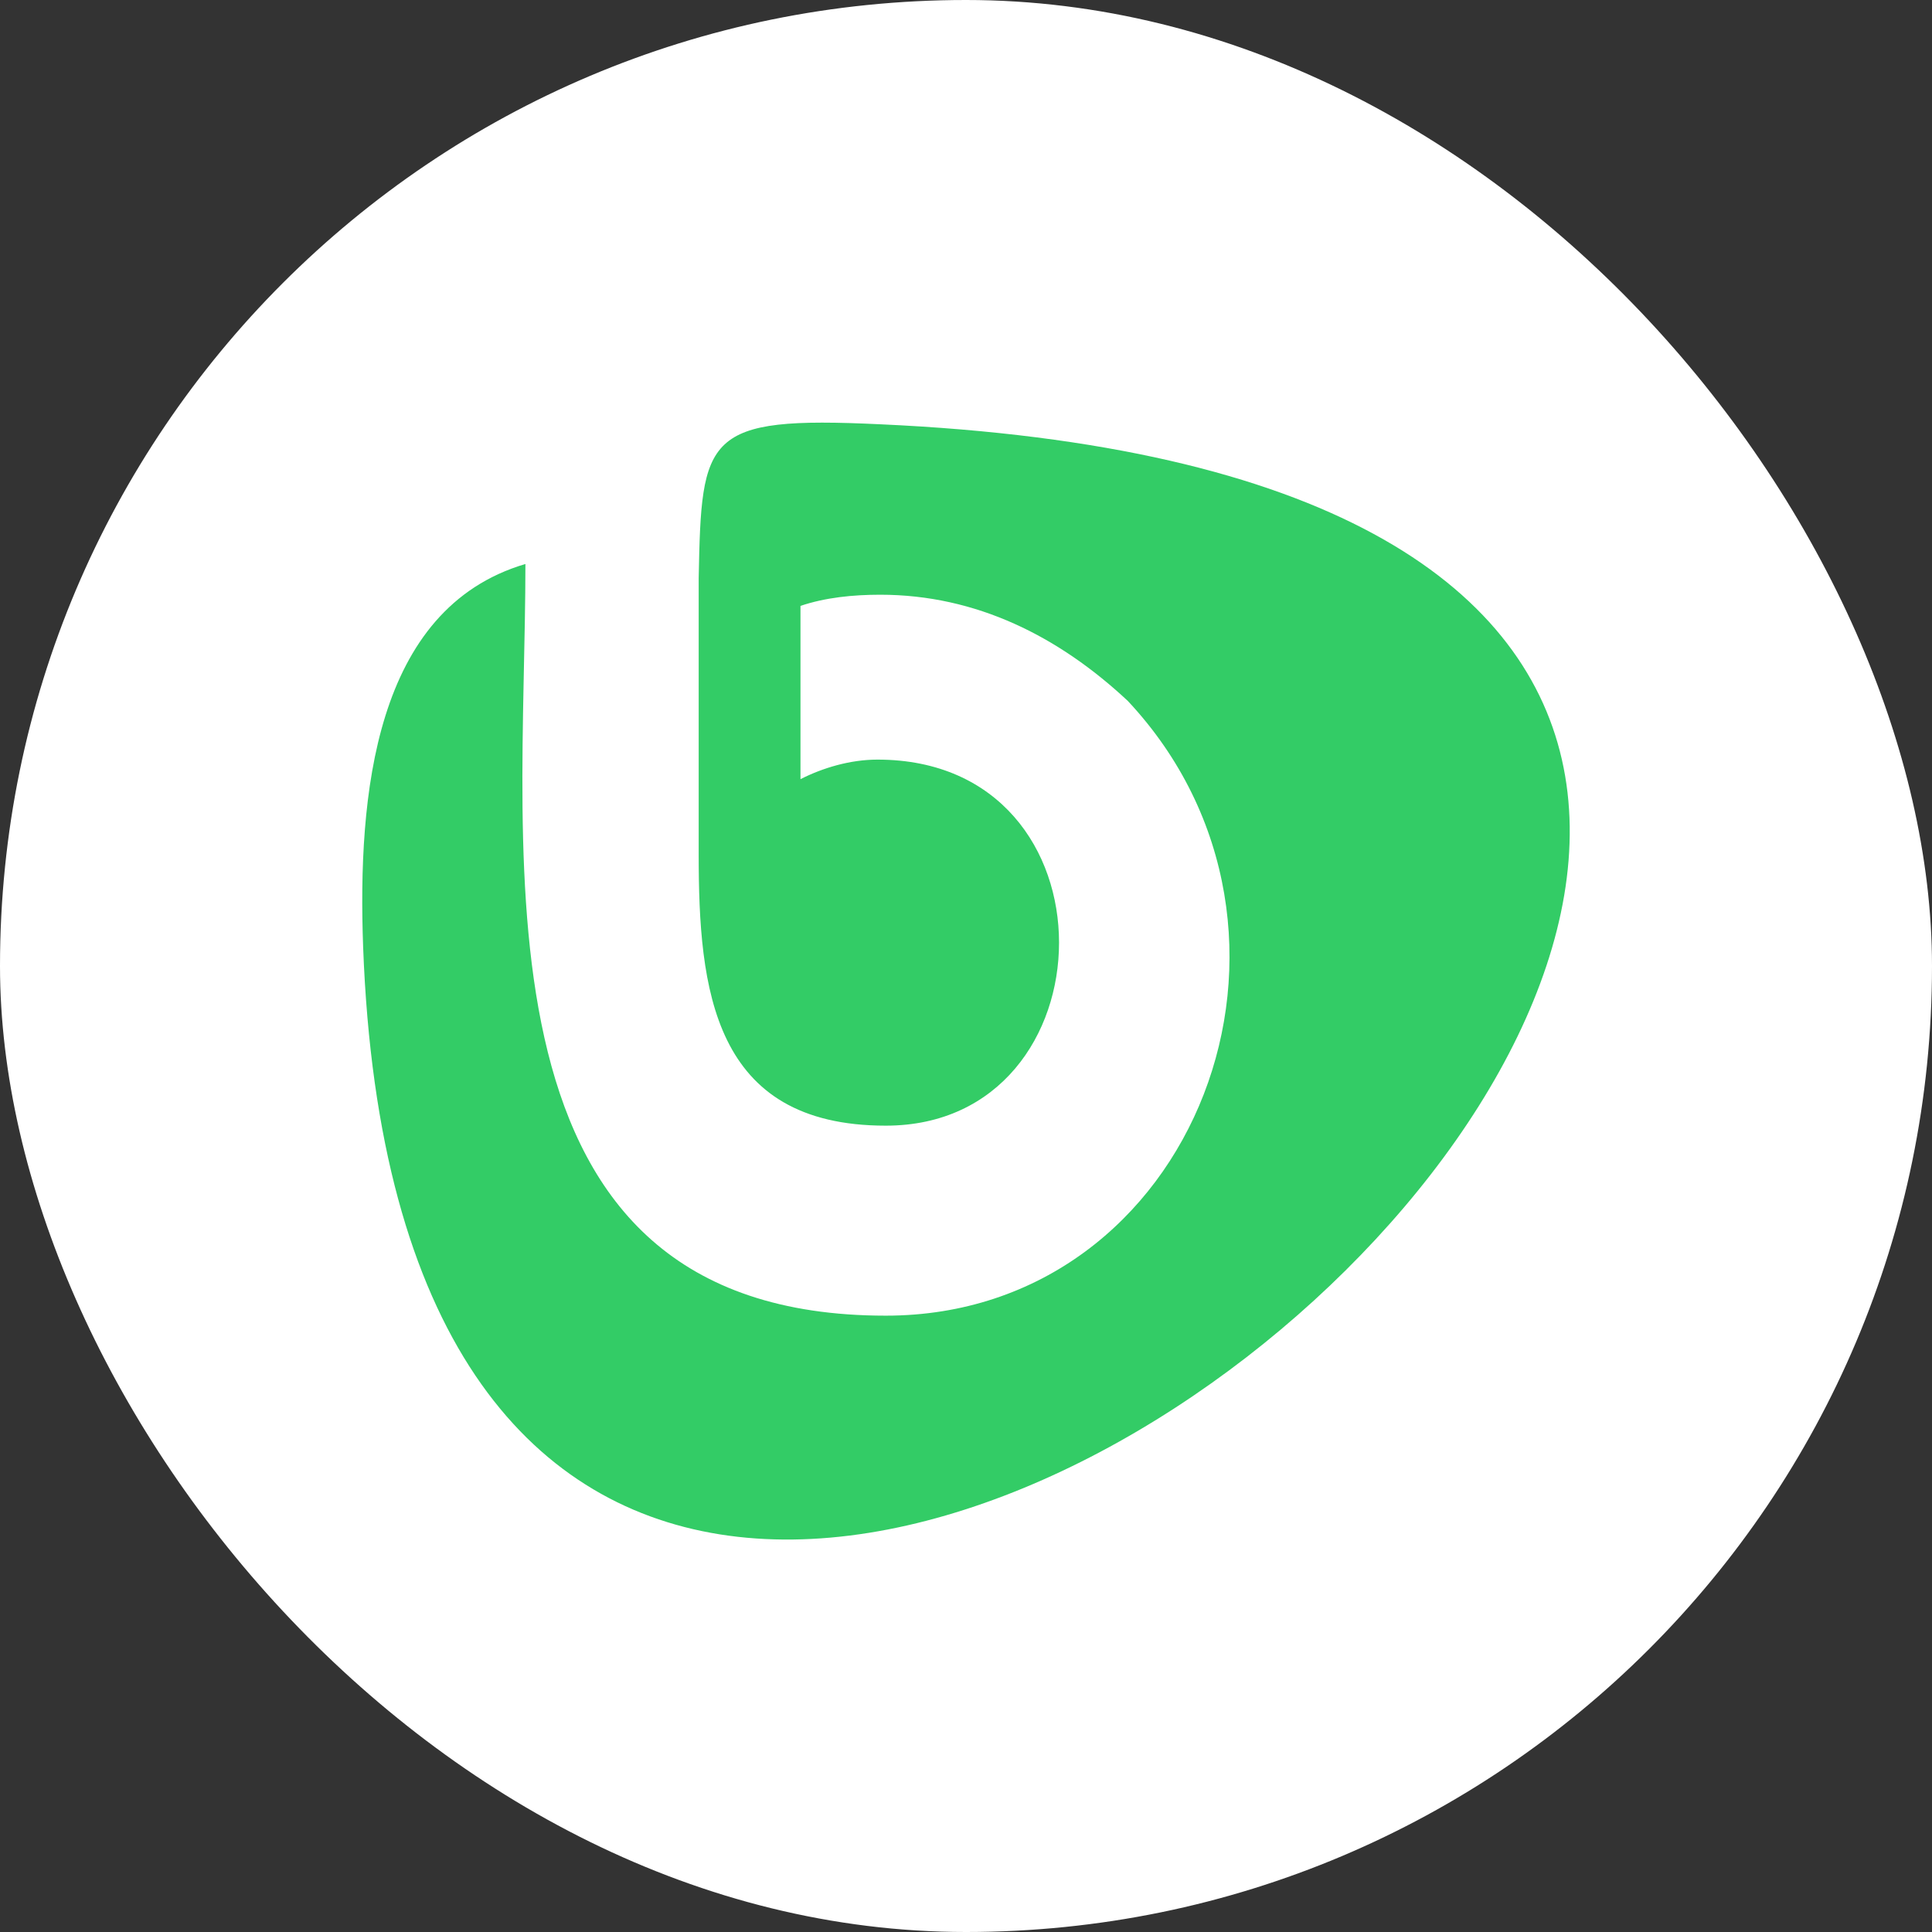 <svg width="64" height="64" viewBox="0 0 64 64" fill="none" xmlns="http://www.w3.org/2000/svg">
<rect x="0" y="0" width="64" height="64" fill="#333333" stroke="none"/>
<rect width="64" height="64" rx="32" fill="white"/>
<path d="M29.159 14.055C88.386 16.739 13.943 83.016 12.029 31.364C11.847 26.366 12.393 20.164 17.405 18.683C17.405 28.587 15.4 43.583 29.342 43.583C39.638 43.583 44.467 30.809 37.36 23.219C35.082 21.09 32.349 19.701 29.159 19.701C28.248 19.701 27.337 19.794 26.517 20.071V25.811C27.246 25.44 28.157 25.163 29.068 25.163C37.178 25.163 36.904 37.289 29.342 37.289C23.601 37.289 23.145 32.753 23.145 28.31V21.552V19.979V19.146C23.237 14.425 23.328 13.777 29.159 14.055Z" fill="#33CC66"/>
</svg>
